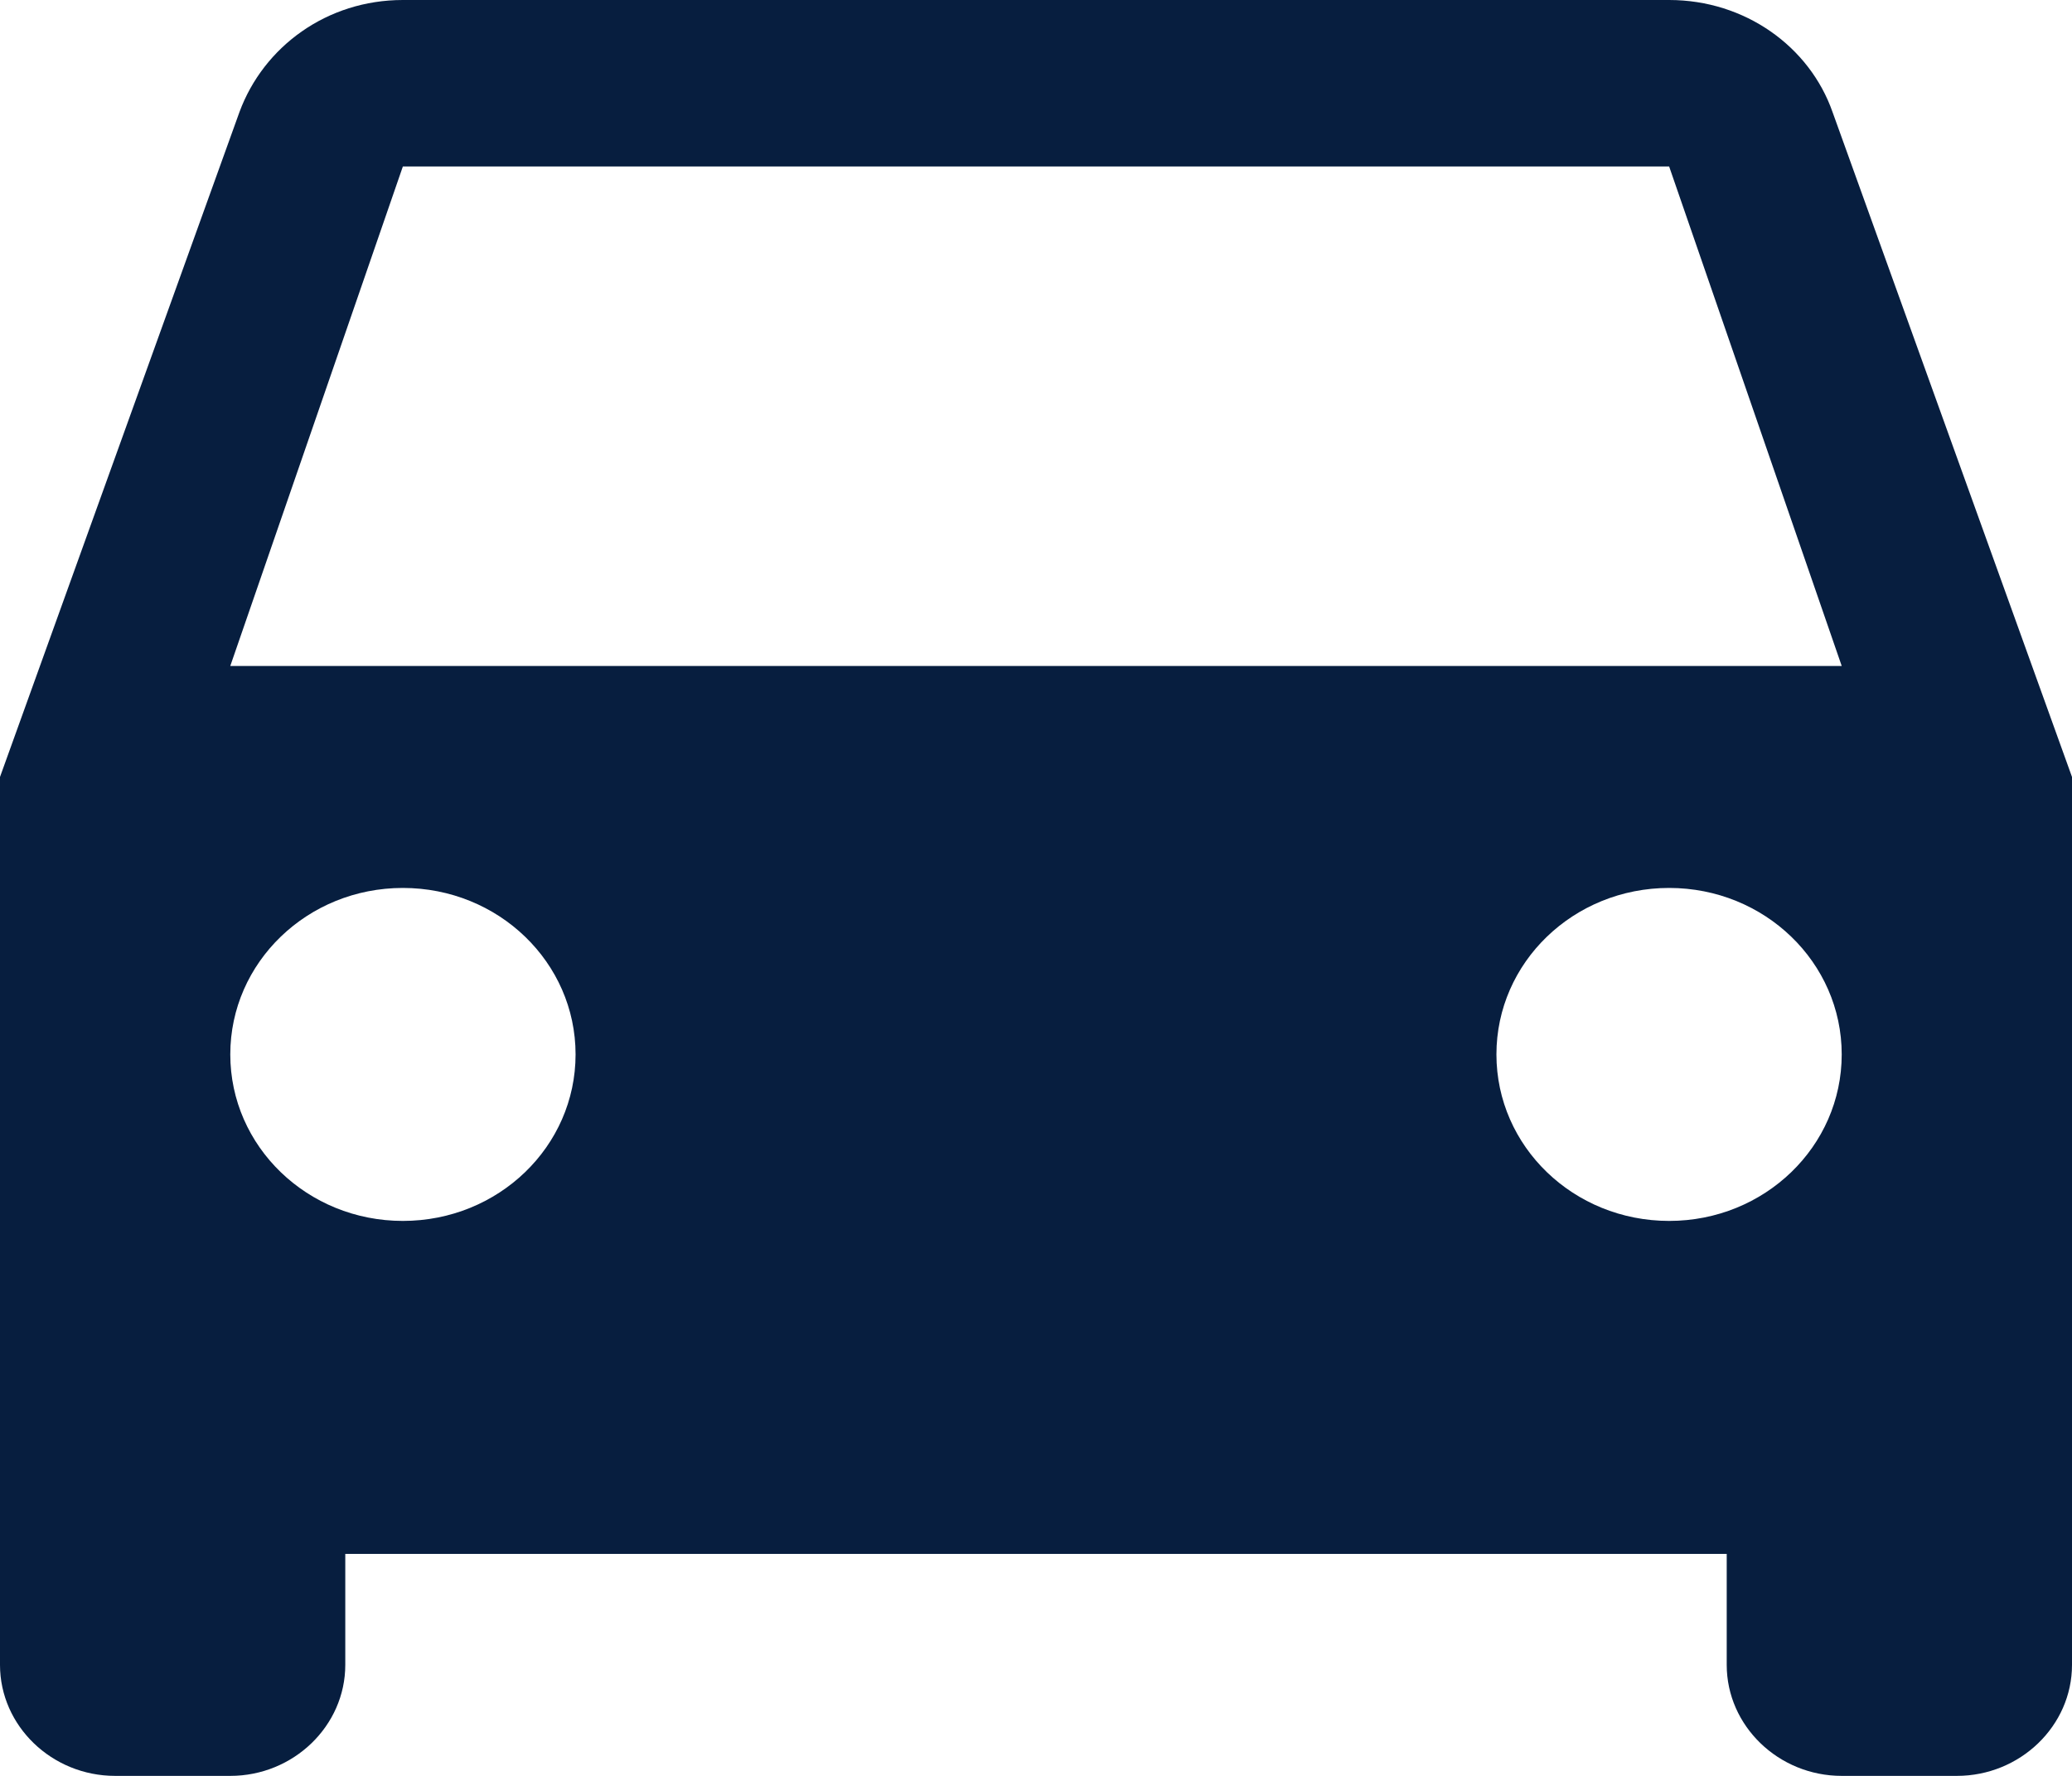<svg width="14" height="12" viewBox="0 0 14 12" fill="none" xmlns="http://www.w3.org/2000/svg">
<path d="M12.382 0.757C12.227 0.315 11.791 0 11.278 0H2.722C2.209 0 1.781 0.315 1.618 0.757L0 5.25V11.25C0 11.662 0.35 12 0.778 12H1.556C1.983 12 2.333 11.662 2.333 11.25V10.5H11.667V11.25C11.667 11.662 12.017 12 12.444 12H13.222C13.65 12 14 11.662 14 11.25V5.25L12.382 0.757ZM2.722 8.25C2.077 8.25 1.556 7.747 1.556 7.125C1.556 6.503 2.077 6 2.722 6C3.368 6 3.889 6.503 3.889 7.125C3.889 7.747 3.368 8.25 2.722 8.25ZM11.278 8.25C10.632 8.25 10.111 7.747 10.111 7.125C10.111 6.503 10.632 6 11.278 6C11.923 6 12.444 6.503 12.444 7.125C12.444 7.747 11.923 8.25 11.278 8.25ZM1.556 4.5L2.722 1.125H11.278L12.444 4.5H1.556Z" fill="#071E3F"/>
</svg>
